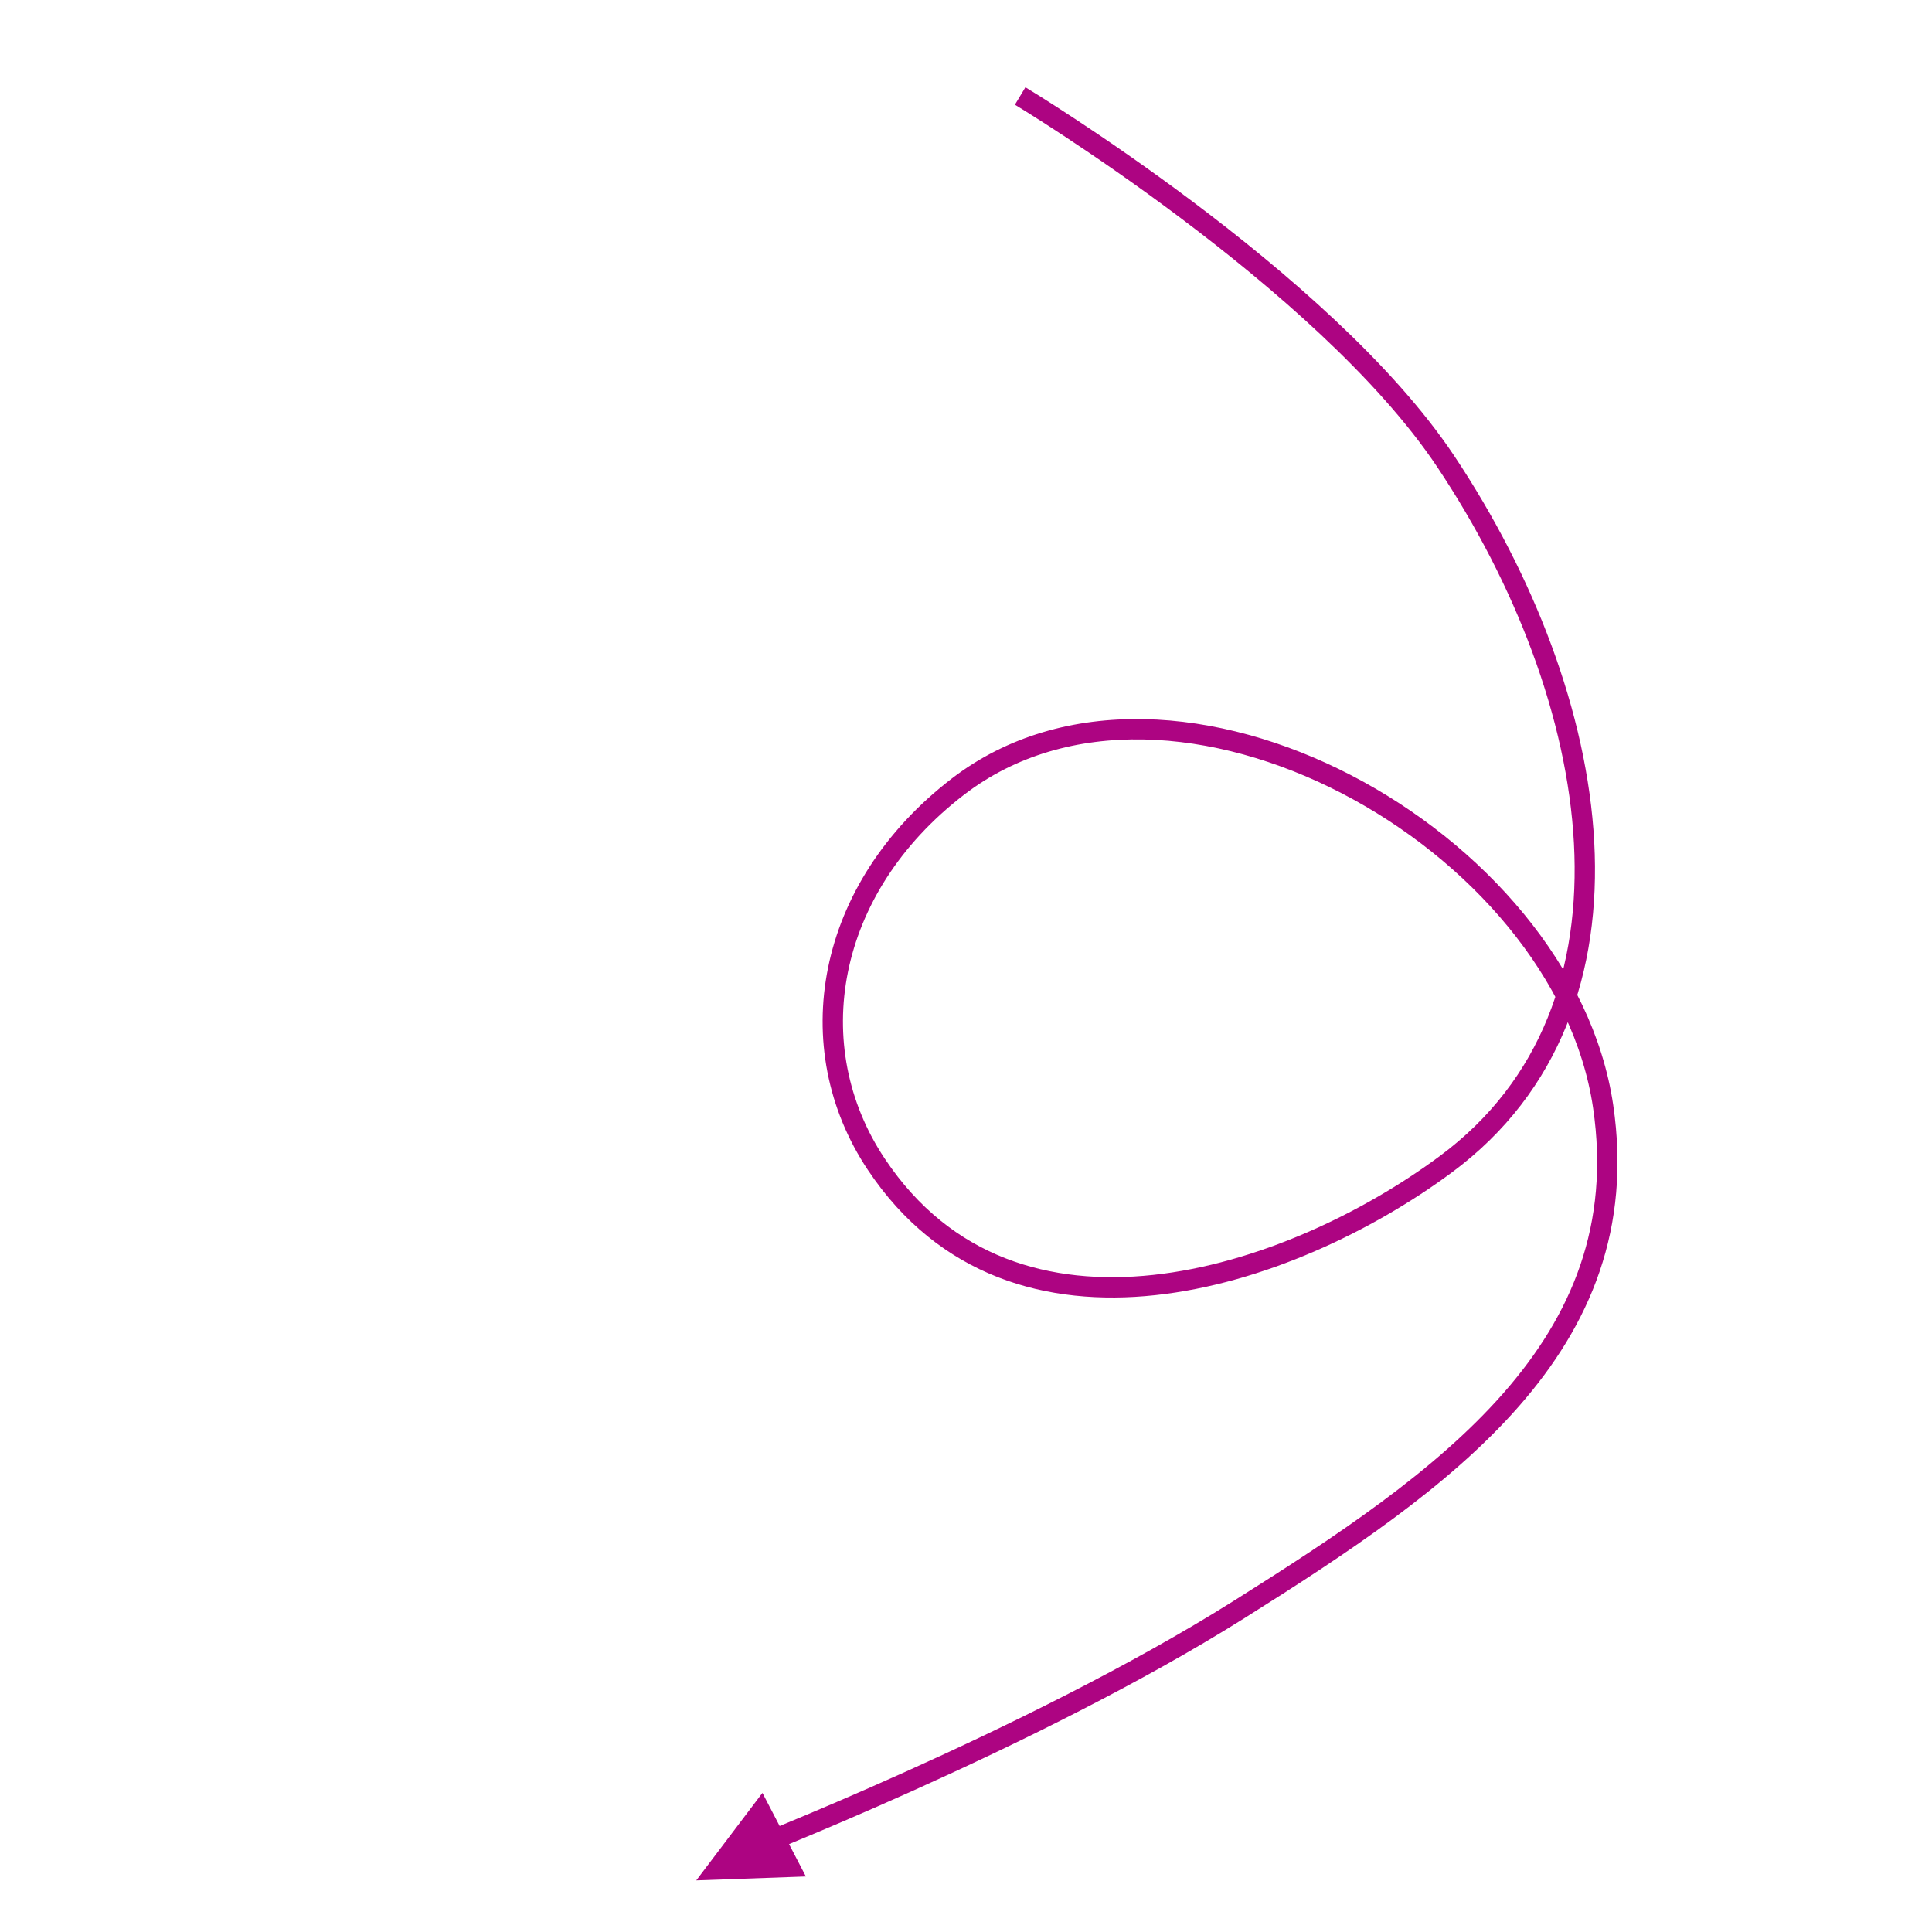 <?xml version="1.0" encoding="UTF-8"?> <svg xmlns="http://www.w3.org/2000/svg" width="190" height="190" viewBox="0 0 190 190" fill="none"> <path d="M100.326 9.439C100.326 9.439 130.223 27.451 142.174 45.372C157.66 68.593 162.983 99.091 142.174 114.507C126.835 125.871 99.714 134.796 86.184 114.507C78.498 102.982 81.142 87.403 94.203 77.363C115.323 61.127 153.789 82.465 157.66 108.822C161.125 132.42 142.031 145.592 121.842 158.293C101.406 171.15 72.419 182.367 72.419 182.367" stroke="#AD0482" stroke-width="2"></path> <path d="M68.475 184.924L79.253 184.54L74.981 176.322L68.475 184.924Z" fill="#AD0482"></path> </svg> 